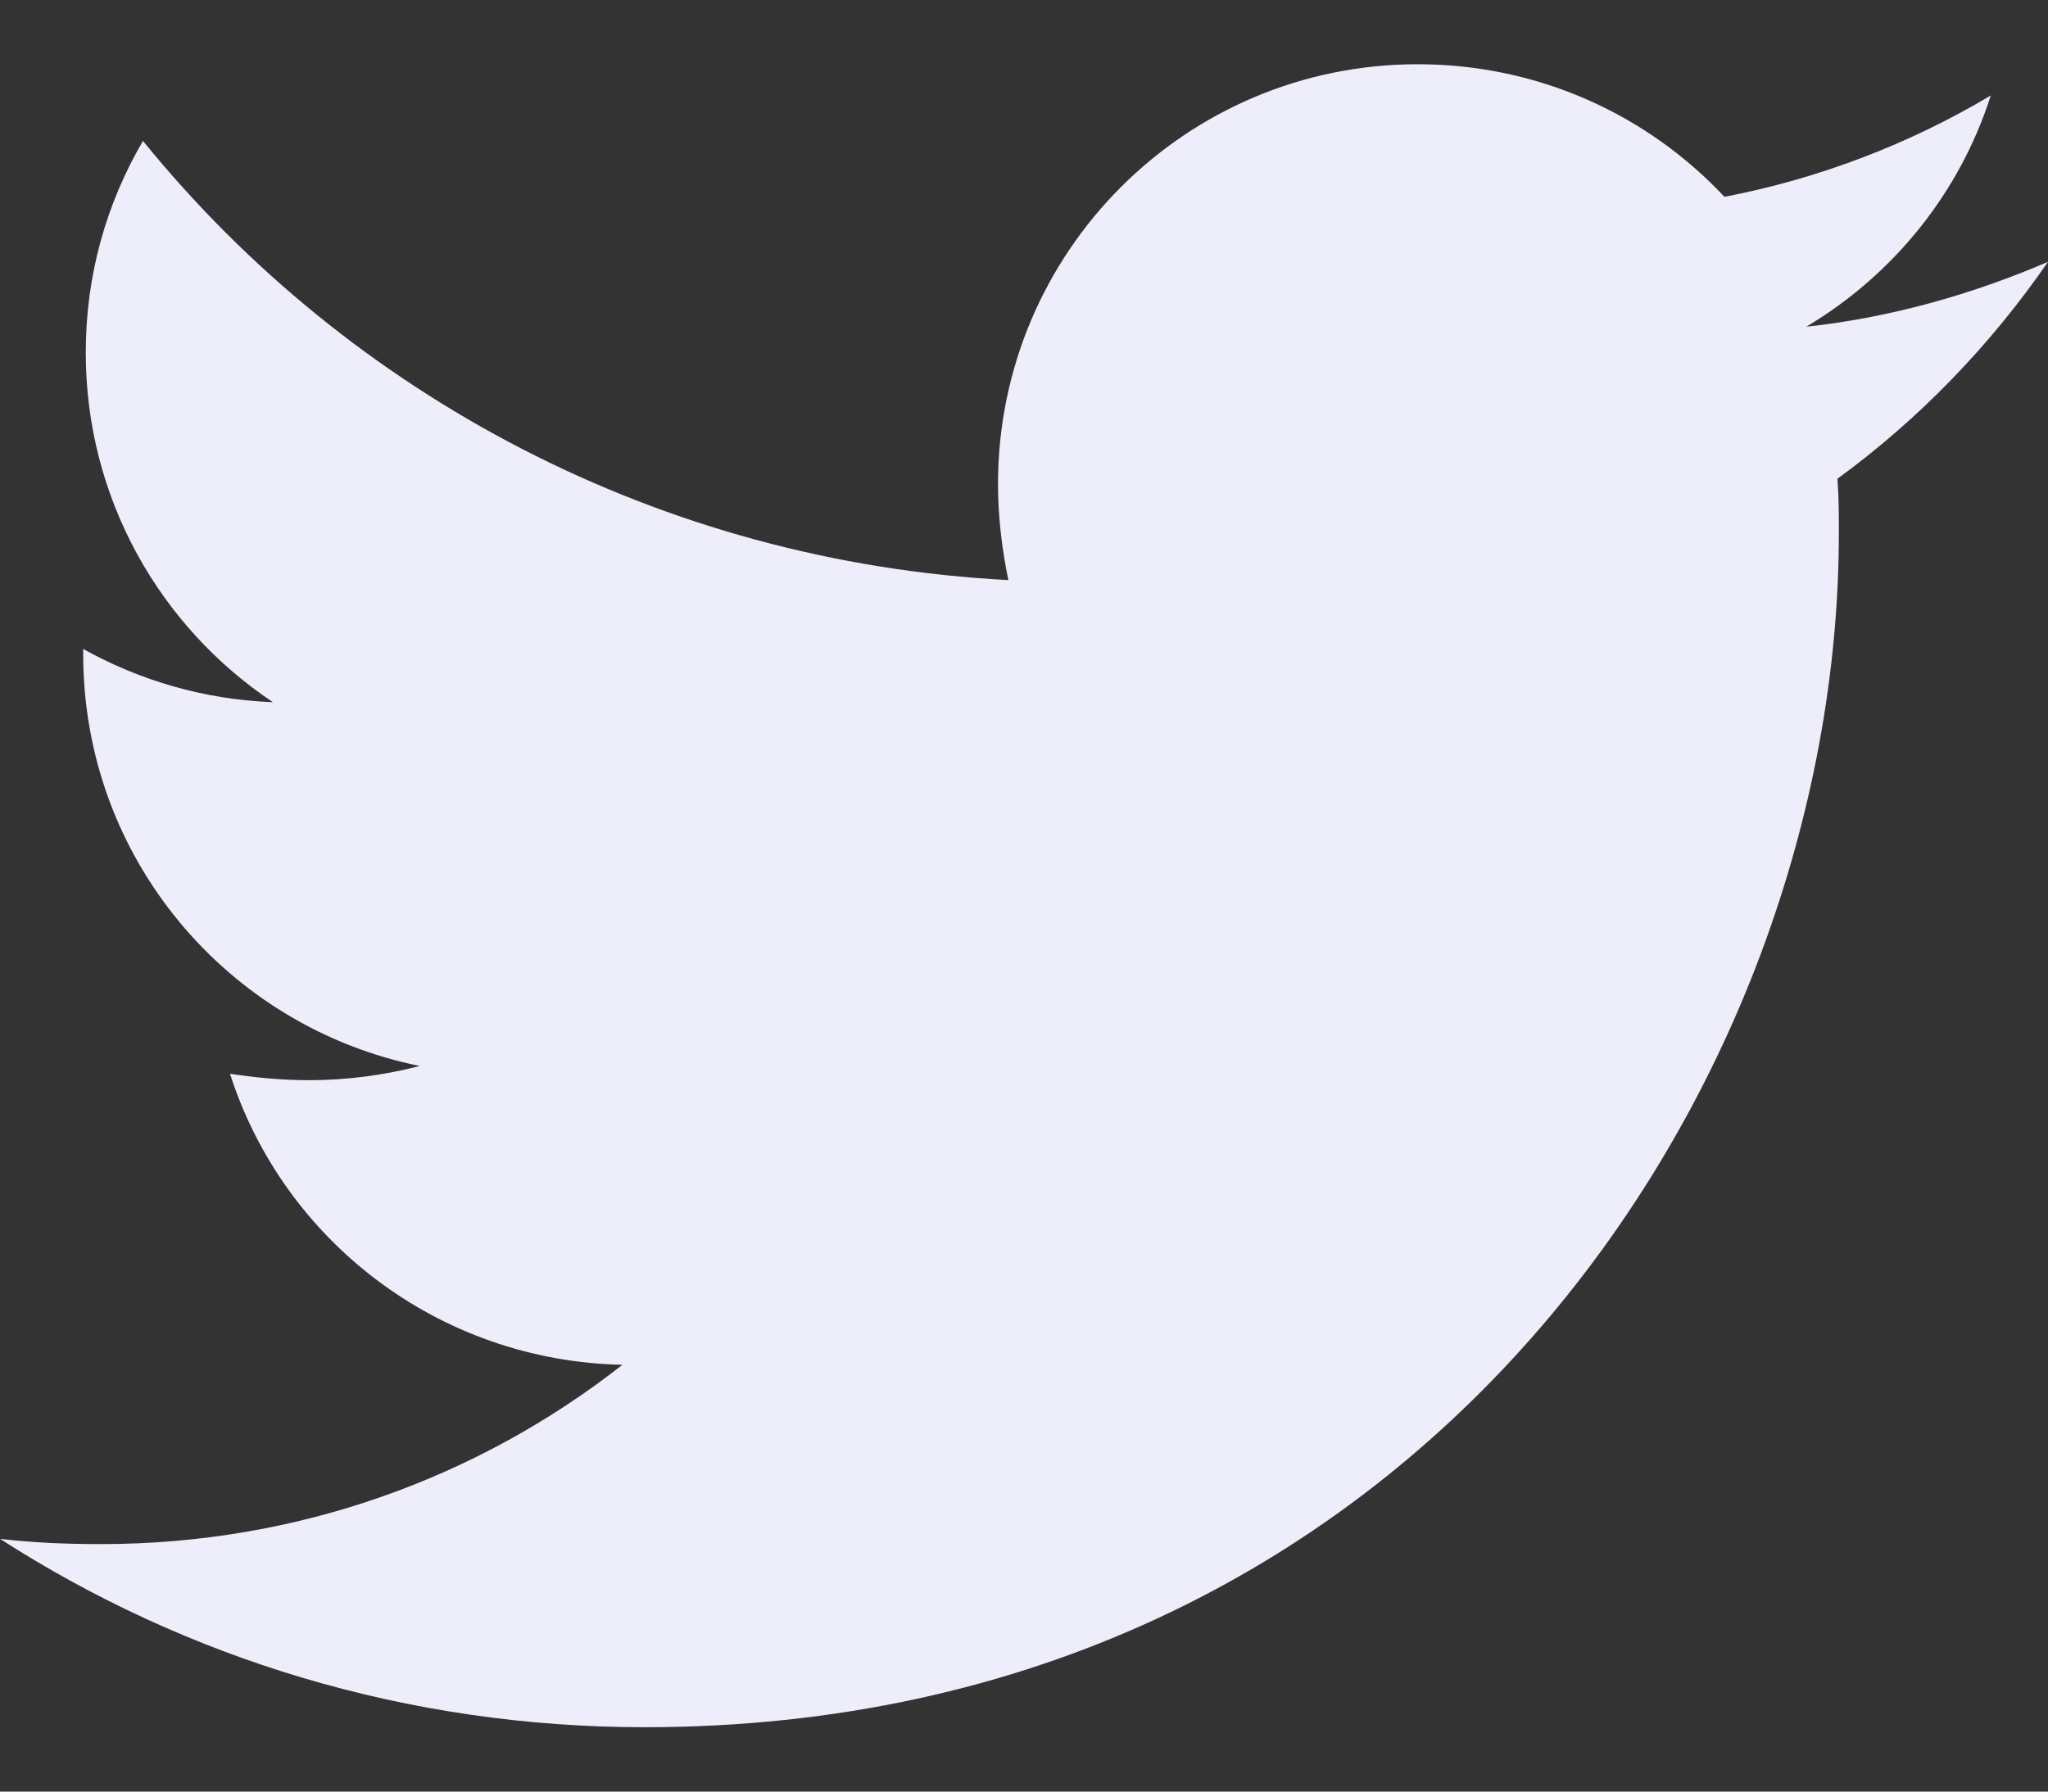 <svg width="16" height="14" viewBox="0 0 16 14" fill="none" xmlns="http://www.w3.org/2000/svg">
  <rect x="0" y="0" width="16" height="14" fill="#333333" stroke="none"/>
  <path d="M14.355 3.741C14.366 3.883 14.366 4.025 14.366 4.167C14.366 8.502 11.066 13.497 5.036 13.497C3.178 13.497 1.452 12.959 0 12.025C0.264 12.056 0.518 12.066 0.792 12.066C2.325 12.066 3.736 11.548 4.863 10.665C3.421 10.634 2.213 9.69 1.797 8.391C2 8.421 2.203 8.441 2.416 8.441C2.711 8.441 3.005 8.401 3.279 8.33C1.777 8.025 0.65 6.705 0.65 5.112V5.071C1.086 5.315 1.594 5.467 2.132 5.487C1.249 4.898 0.67 3.893 0.67 2.756C0.67 2.147 0.832 1.589 1.117 1.101C2.731 3.091 5.157 4.391 7.878 4.533C7.827 4.289 7.797 4.035 7.797 3.782C7.797 1.974 9.259 0.502 11.076 0.502C12.02 0.502 12.873 0.898 13.472 1.538C14.213 1.396 14.924 1.122 15.553 0.746C15.31 1.508 14.792 2.147 14.112 2.553C14.771 2.482 15.411 2.299 16 2.046C15.553 2.695 14.995 3.274 14.355 3.741Z" fill="#EEEEFB"/>
</svg>
